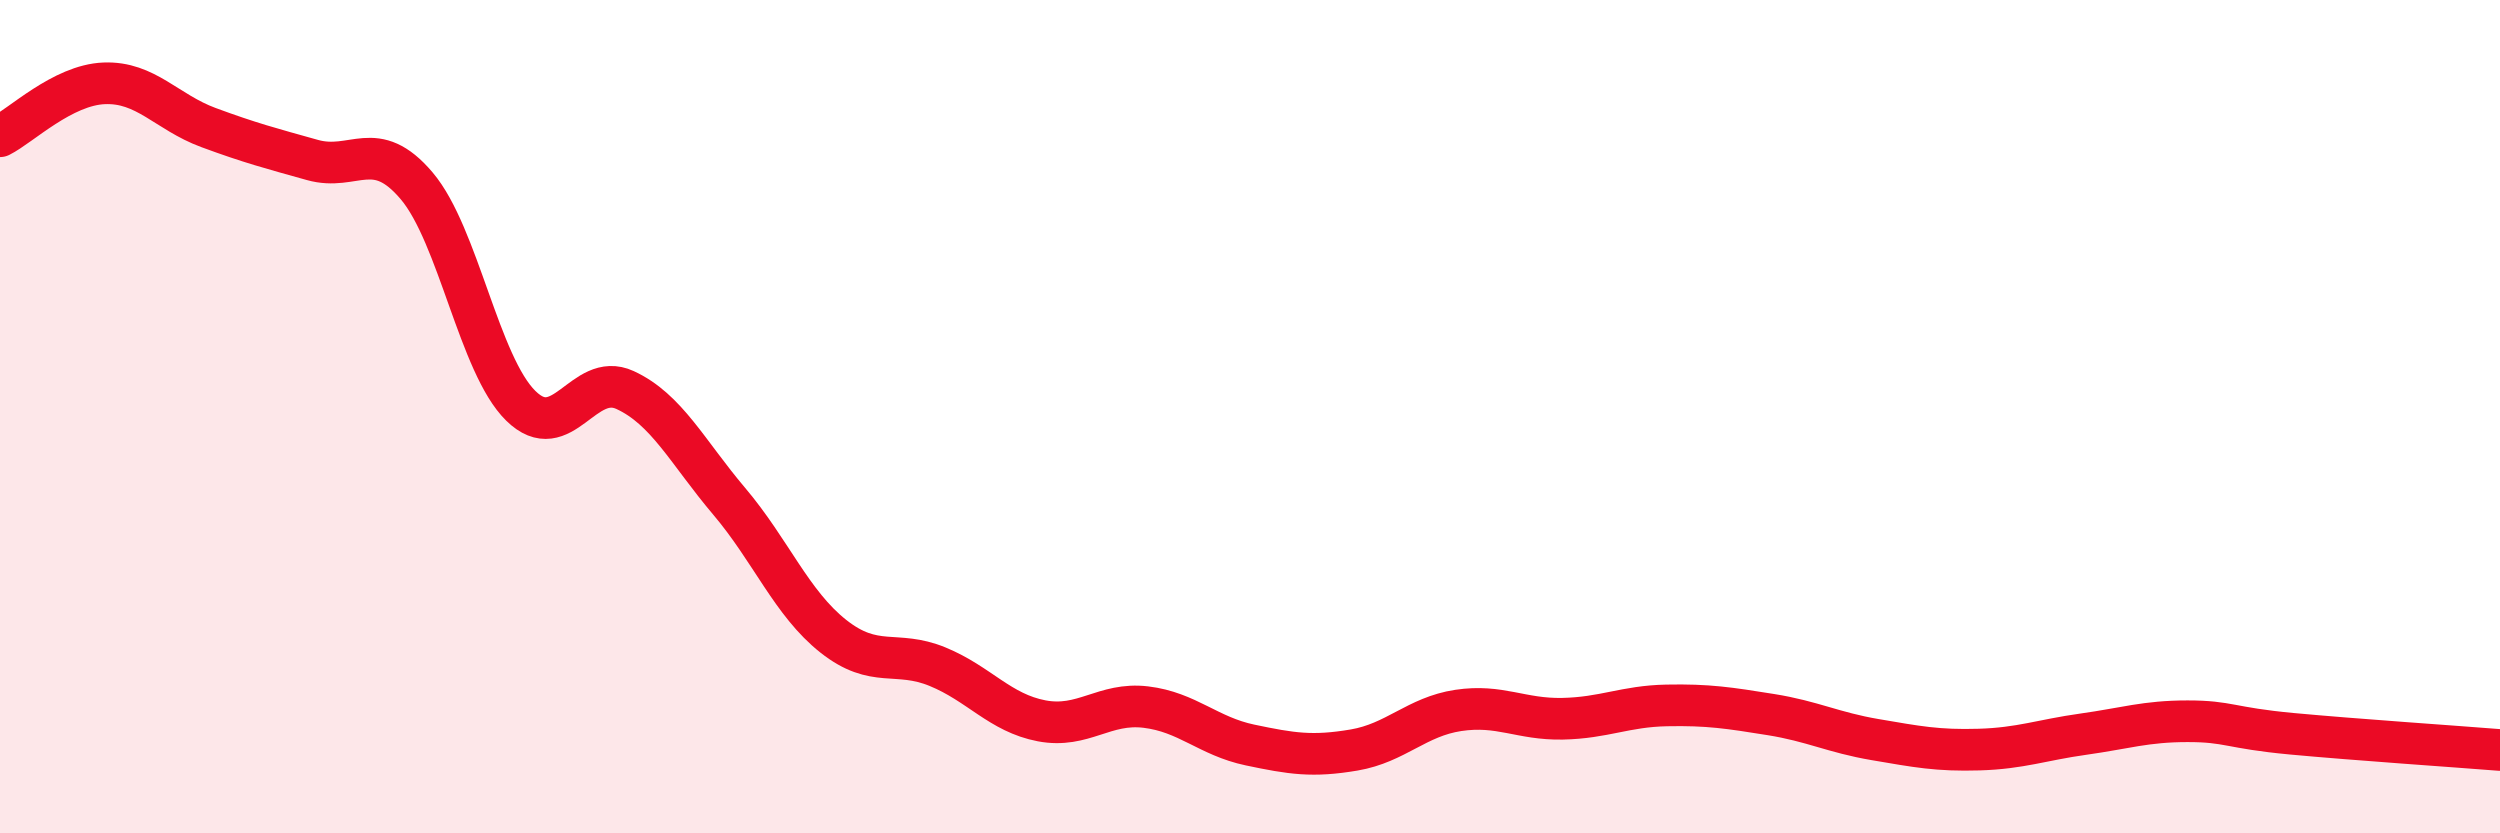 
    <svg width="60" height="20" viewBox="0 0 60 20" xmlns="http://www.w3.org/2000/svg">
      <path
        d="M 0,3.27 C 0.5,3.02 1.5,2.04 2.5,2 C 3.5,1.96 4,2.69 5,3.06 C 6,3.43 6.5,3.56 7.5,3.84 C 8.5,4.12 9,3.28 10,4.46 C 11,5.64 11.5,8.76 12.5,9.74 C 13.5,10.72 14,8.9 15,9.36 C 16,9.82 16.5,10.85 17.5,12.03 C 18.5,13.21 19,14.48 20,15.27 C 21,16.06 21.5,15.59 22.5,16 C 23.5,16.41 24,17.11 25,17.3 C 26,17.49 26.5,16.85 27.5,16.97 C 28.5,17.09 29,17.67 30,17.88 C 31,18.09 31.5,18.17 32.5,18 C 33.5,17.83 34,17.2 35,17.05 C 36,16.9 36.5,17.27 37.5,17.25 C 38.5,17.23 39,16.95 40,16.93 C 41,16.91 41.5,16.99 42.5,17.15 C 43.5,17.31 44,17.58 45,17.75 C 46,17.92 46.5,18.02 47.5,17.99 C 48.5,17.96 49,17.76 50,17.62 C 51,17.48 51.5,17.31 52.5,17.31 C 53.5,17.31 53.5,17.47 55,17.61 C 56.5,17.75 59,17.92 60,18L60 20L0 20Z"
        fill="#EB0A25"
        opacity="0.1"
        stroke-linecap="round"
        stroke-linejoin="round"
      />
      <path
        d="M 0,3.27 C 0.5,3.02 1.5,2.04 2.5,2 C 3.5,1.96 4,2.69 5,3.06 C 6,3.43 6.5,3.56 7.5,3.84 C 8.5,4.12 9,3.28 10,4.46 C 11,5.64 11.5,8.76 12.5,9.74 C 13.5,10.72 14,8.9 15,9.36 C 16,9.82 16.5,10.85 17.5,12.03 C 18.5,13.21 19,14.48 20,15.27 C 21,16.06 21.5,15.59 22.5,16 C 23.5,16.41 24,17.11 25,17.3 C 26,17.49 26.5,16.85 27.5,16.97 C 28.5,17.09 29,17.67 30,17.88 C 31,18.09 31.5,18.17 32.5,18 C 33.5,17.83 34,17.2 35,17.05 C 36,16.9 36.5,17.27 37.5,17.25 C 38.5,17.23 39,16.95 40,16.93 C 41,16.91 41.5,16.99 42.5,17.15 C 43.5,17.31 44,17.58 45,17.75 C 46,17.92 46.5,18.02 47.5,17.99 C 48.5,17.96 49,17.76 50,17.62 C 51,17.48 51.5,17.31 52.5,17.31 C 53.5,17.31 53.5,17.47 55,17.61 C 56.5,17.75 59,17.92 60,18"
        stroke="#EB0A25"
        stroke-width="1"
        fill="none"
        stroke-linecap="round"
        stroke-linejoin="round"
      />
    </svg>
  